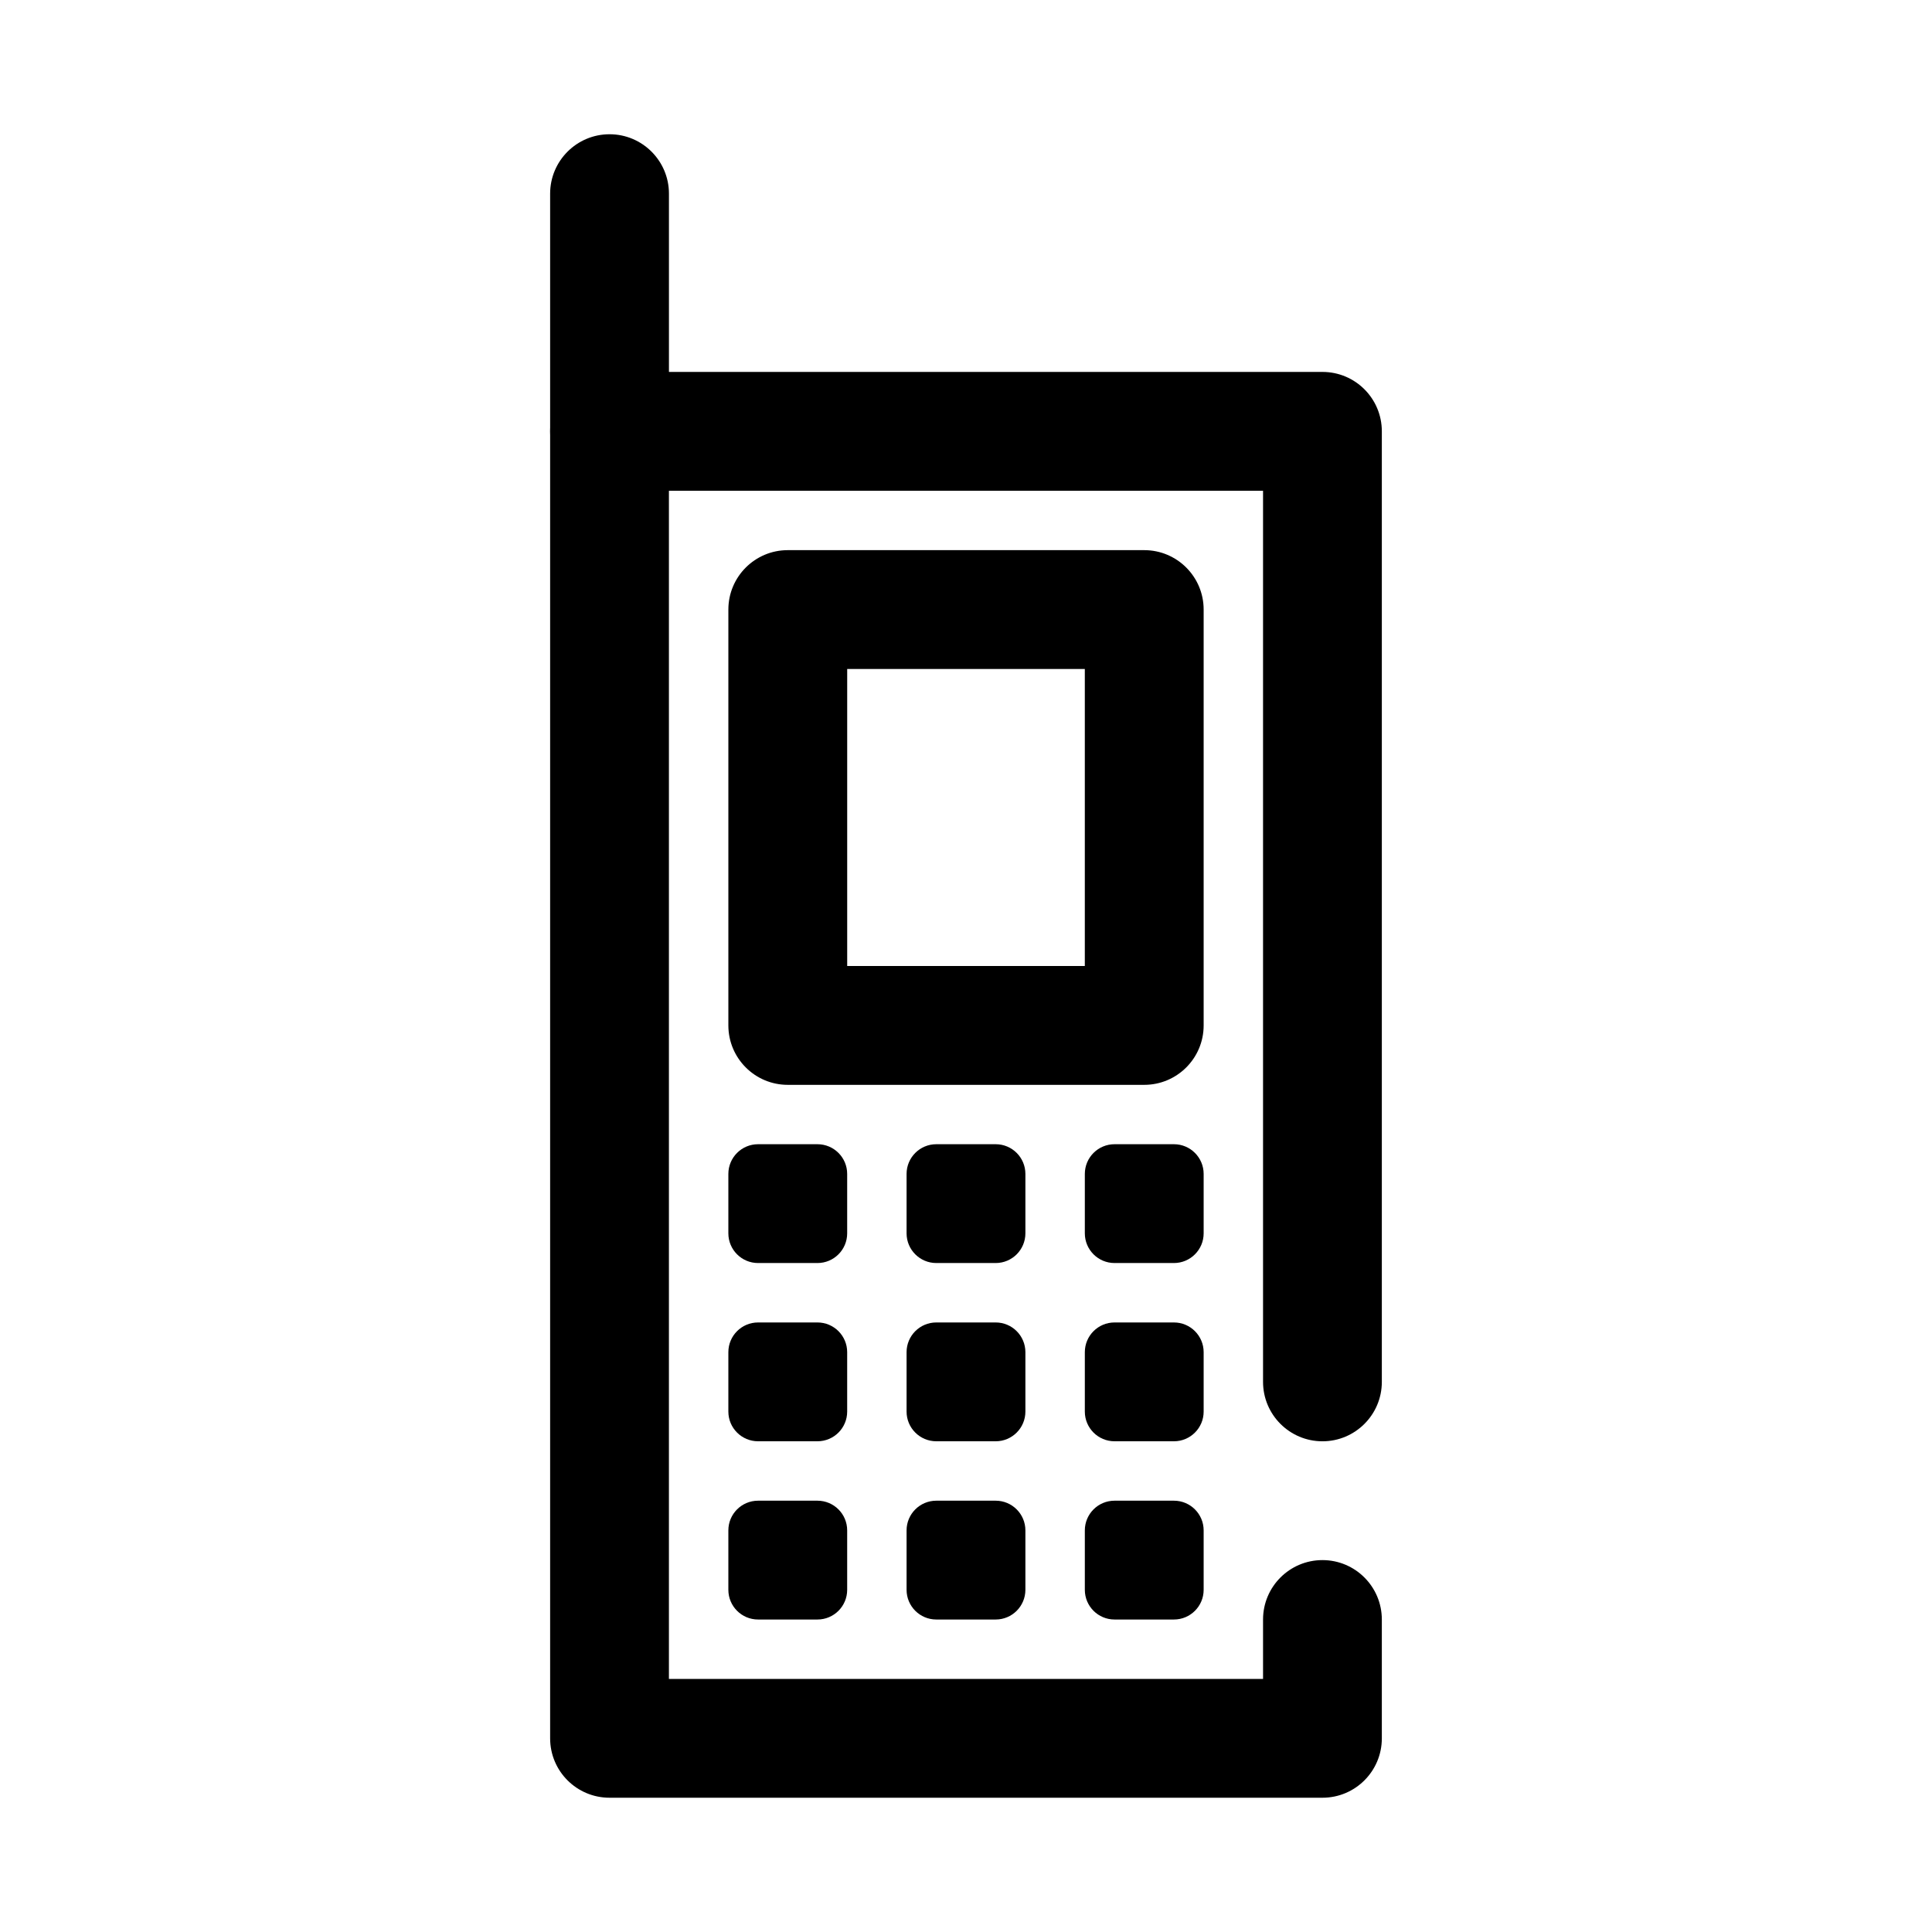 <?xml version="1.0" encoding="UTF-8"?>
<!-- Uploaded to: ICON Repo, www.svgrepo.com, Generator: ICON Repo Mixer Tools -->
<svg fill="#000000" width="800px" height="800px" version="1.1" viewBox="144 144 512 512" xmlns="http://www.w3.org/2000/svg">
 <g fill-rule="evenodd">
  <path d="m478.72 588.93v-15.742c0-8.691 7.051-15.746 15.742-15.746 8.688 0 15.738 7.055 15.738 15.746v31.488c0 8.699-7.039 15.742-15.738 15.742h-188.93c-8.699 0-15.742-7.043-15.742-15.742v-346.37c0-8.699 7.043-15.742 15.742-15.742h188.93c8.699 0 15.738 7.043 15.738 15.742v251.91c0 8.691-7.051 15.742-15.738 15.742-8.691 0-15.742-7.051-15.742-15.742v-236.16h-157.45v314.88z"/>
  <path d="m462.98 305.54c0-8.695-7.051-15.746-15.746-15.746h-94.465c-8.695 0-15.746 7.051-15.746 15.746v110.21c0 8.695 7.051 15.746 15.746 15.746h94.465c8.695 0 15.746-7.051 15.746-15.746zm-94.465 15.742v78.723h62.973v-78.723z"/>
  <path d="m289.79 195.32v62.977c0 8.691 7.055 15.746 15.746 15.746s15.742-7.055 15.742-15.746v-62.977c0-8.688-7.051-15.742-15.742-15.742s-15.746 7.055-15.746 15.742z"/>
  <path d="m415.74 455.1c0-4.344-3.527-7.871-7.871-7.871h-15.746c-4.344 0-7.871 3.527-7.871 7.871v15.746c0 4.344 3.527 7.871 7.871 7.871h15.746c4.344 0 7.871-3.527 7.871-7.871z"/>
  <path d="m368.51 455.1c0-4.344-3.527-7.871-7.875-7.871h-15.742c-4.344 0-7.871 3.527-7.871 7.871v15.746c0 4.344 3.527 7.871 7.871 7.871h15.742c4.348 0 7.875-3.527 7.875-7.871z"/>
  <path d="m462.98 455.1c0-4.344-3.527-7.871-7.875-7.871h-15.742c-4.348 0-7.871 3.527-7.871 7.871v15.746c0 4.344 3.523 7.871 7.871 7.871h15.742c4.348 0 7.875-3.527 7.875-7.871z"/>
  <path d="m415.74 502.34c0-4.348-3.527-7.875-7.871-7.875h-15.746c-4.344 0-7.871 3.527-7.871 7.875v15.742c0 4.348 3.527 7.871 7.871 7.871h15.746c4.344 0 7.871-3.523 7.871-7.871z"/>
  <path d="m368.51 502.34c0-4.348-3.527-7.875-7.875-7.875h-15.742c-4.344 0-7.871 3.527-7.871 7.875v15.742c0 4.348 3.527 7.871 7.871 7.871h15.742c4.348 0 7.875-3.523 7.875-7.871z"/>
  <path d="m462.98 502.34c0-4.348-3.527-7.875-7.875-7.875h-15.742c-4.348 0-7.871 3.527-7.871 7.875v15.742c0 4.348 3.523 7.871 7.871 7.871h15.742c4.348 0 7.875-3.523 7.875-7.871z"/>
  <path d="m415.74 549.57c0-4.344-3.527-7.871-7.871-7.871h-15.746c-4.344 0-7.871 3.527-7.871 7.871v15.746c0 4.344 3.527 7.871 7.871 7.871h15.746c4.344 0 7.871-3.527 7.871-7.871z"/>
  <path d="m368.51 549.57c0-4.344-3.527-7.871-7.875-7.871h-15.742c-4.344 0-7.871 3.527-7.871 7.871v15.746c0 4.344 3.527 7.871 7.871 7.871h15.742c4.348 0 7.875-3.527 7.875-7.871z"/>
  <path d="m462.98 549.57c0-4.344-3.527-7.871-7.875-7.871h-15.742c-4.348 0-7.871 3.527-7.871 7.871v15.746c0 4.344 3.523 7.871 7.871 7.871h15.742c4.348 0 7.875-3.527 7.875-7.871z"/>
 </g>
</svg>
